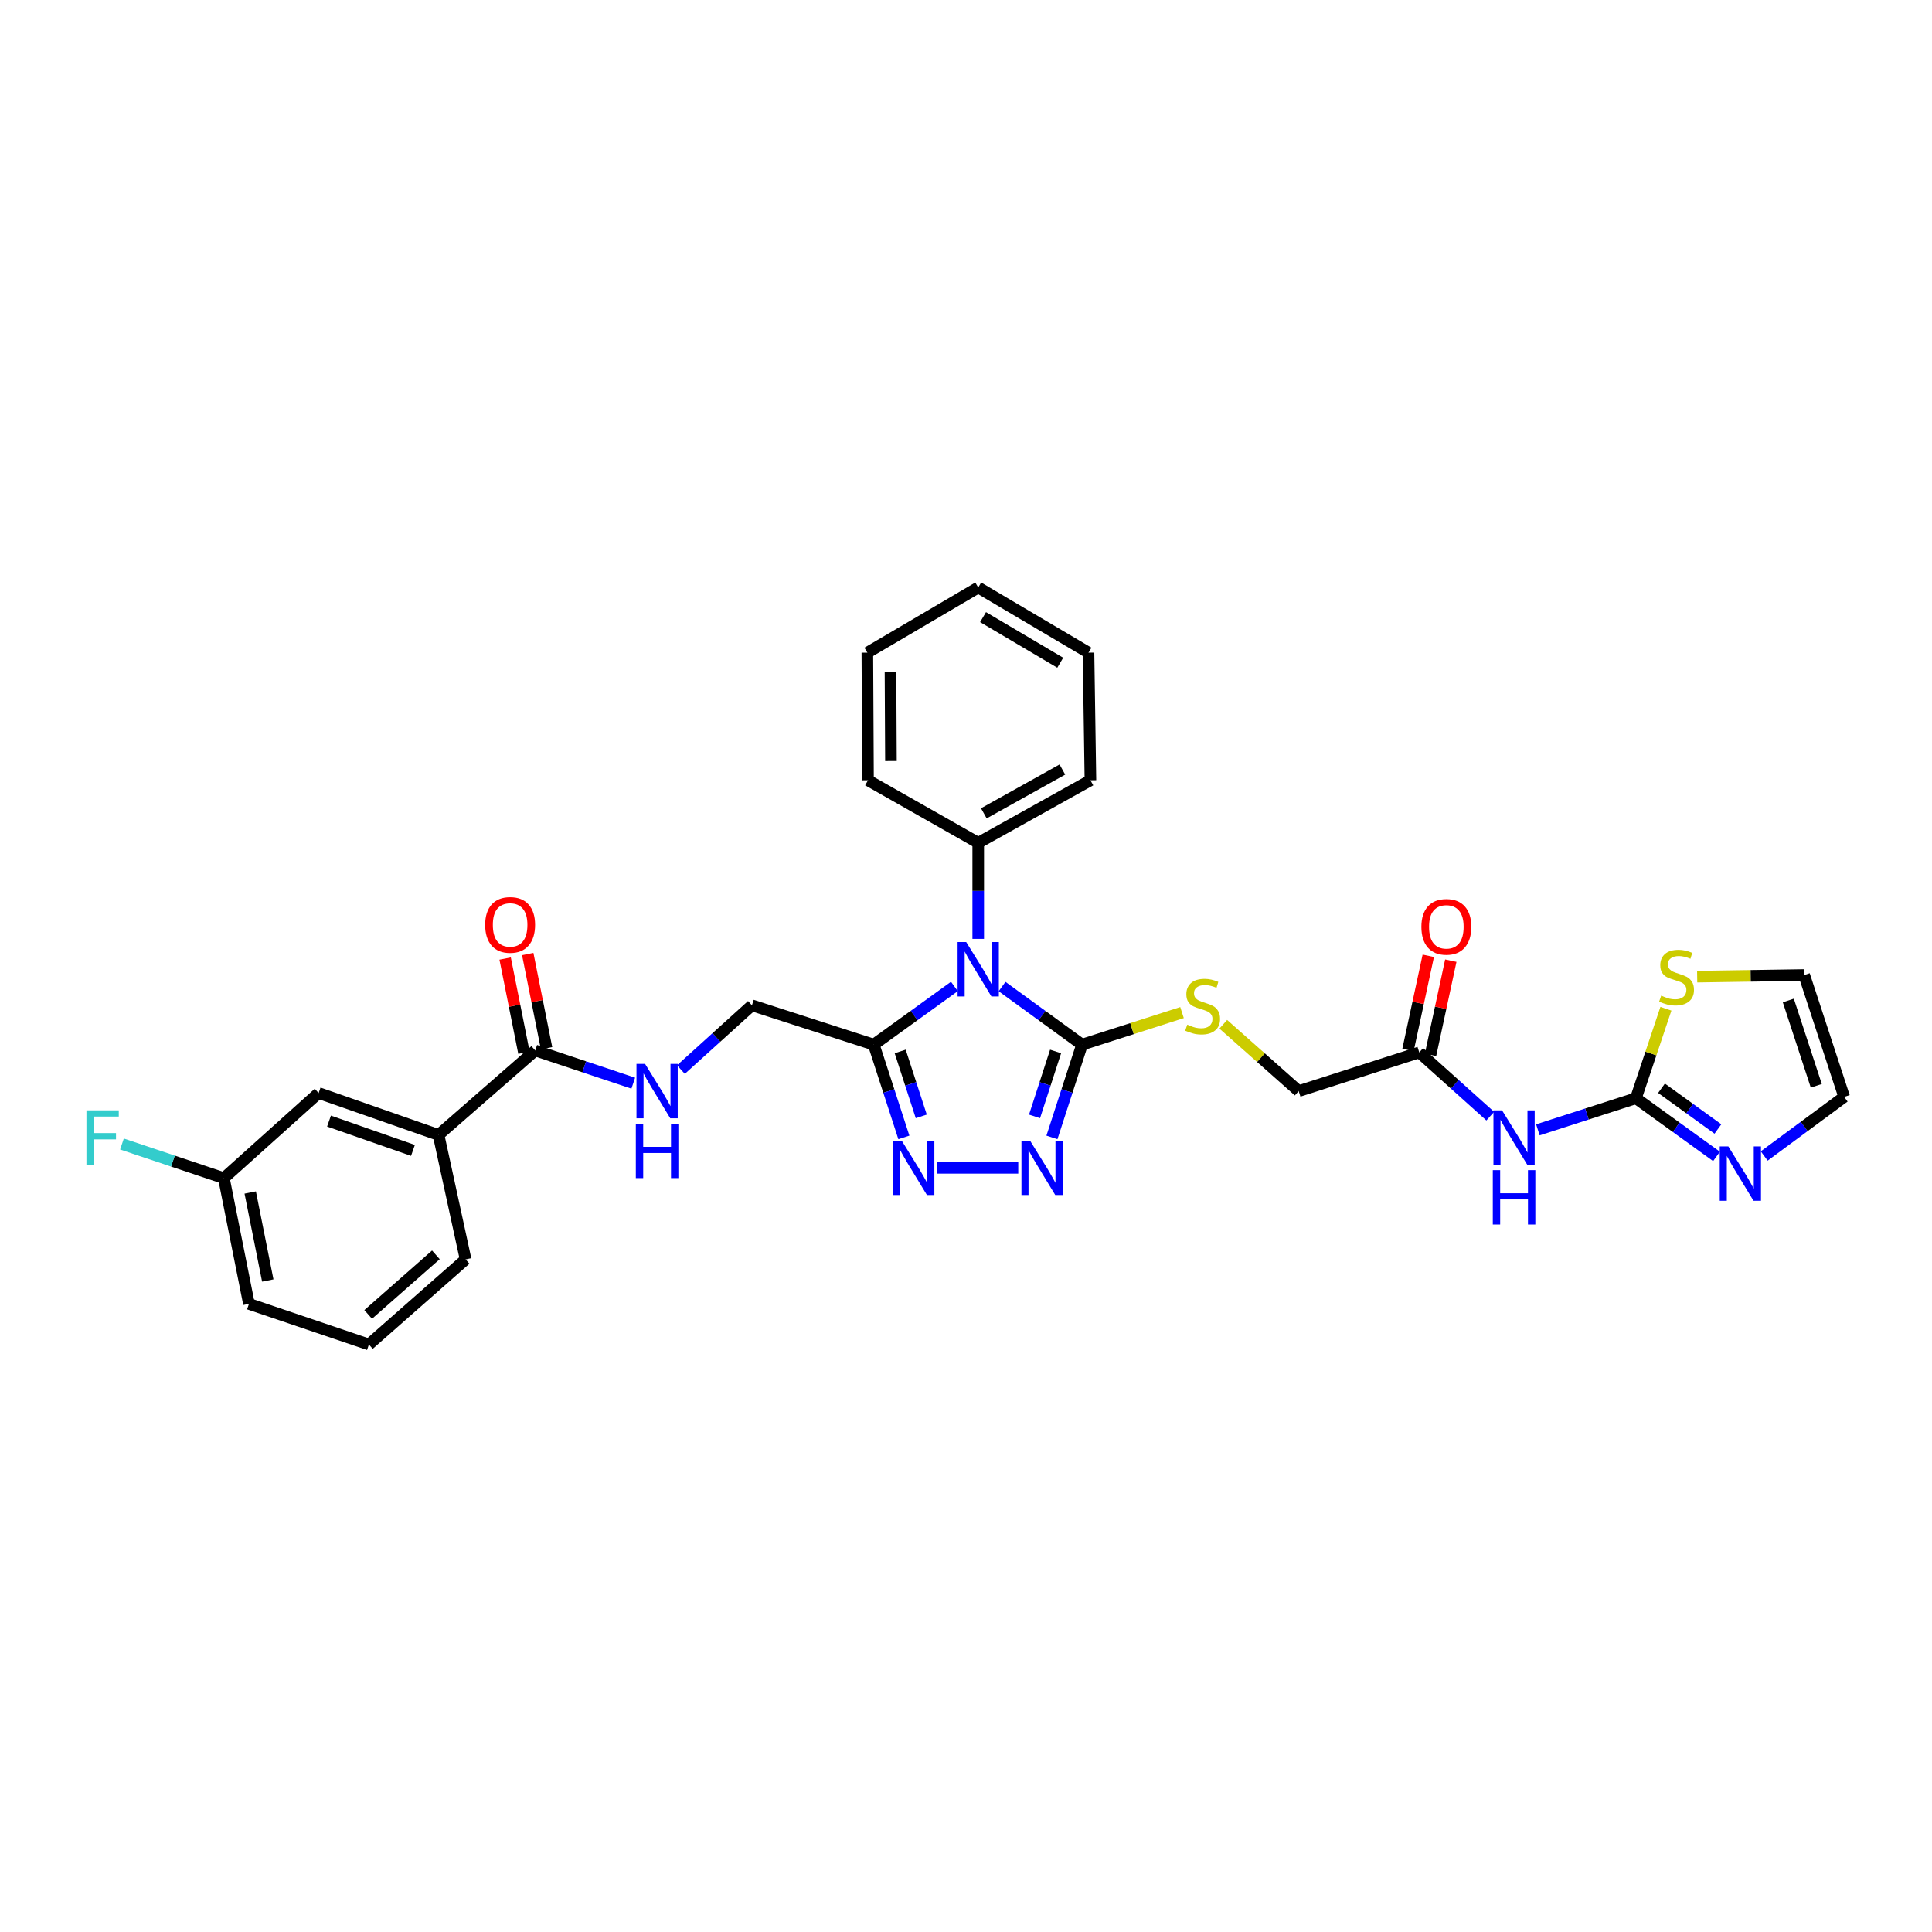 <?xml version='1.0' encoding='iso-8859-1'?>
<svg version='1.1' baseProfile='full'
              xmlns='http://www.w3.org/2000/svg'
                      xmlns:rdkit='http://www.rdkit.org/xml'
                      xmlns:xlink='http://www.w3.org/1999/xlink'
                  xml:space='preserve'
width='1000px' height='1000px' viewBox='0 0 1000 1000'>
<!-- END OF HEADER -->
<rect style='opacity:1.0;fill:#FFFFFF;stroke:none' width='1000' height='1000' x='0' y='0'> </rect>
<path class='bond-0' d='M 518.664,510.635 L 539.358,525.669' style='fill:none;fill-rule:evenodd;stroke:#0000FF;stroke-width:6px;stroke-linecap:butt;stroke-linejoin:miter;stroke-opacity:1' />
<path class='bond-0' d='M 539.358,525.669 L 560.052,540.703' style='fill:none;fill-rule:evenodd;stroke:#000000;stroke-width:6px;stroke-linecap:butt;stroke-linejoin:miter;stroke-opacity:1' />
<path class='bond-1' d='M 493.992,510.582 L 473.126,525.643' style='fill:none;fill-rule:evenodd;stroke:#0000FF;stroke-width:6px;stroke-linecap:butt;stroke-linejoin:miter;stroke-opacity:1' />
<path class='bond-1' d='M 473.126,525.643 L 452.26,540.703' style='fill:none;fill-rule:evenodd;stroke:#000000;stroke-width:6px;stroke-linecap:butt;stroke-linejoin:miter;stroke-opacity:1' />
<path class='bond-13' d='M 506.331,485.969 L 506.331,461.109' style='fill:none;fill-rule:evenodd;stroke:#0000FF;stroke-width:6px;stroke-linecap:butt;stroke-linejoin:miter;stroke-opacity:1' />
<path class='bond-13' d='M 506.331,461.109 L 506.331,436.25' style='fill:none;fill-rule:evenodd;stroke:#000000;stroke-width:6px;stroke-linecap:butt;stroke-linejoin:miter;stroke-opacity:1' />
<path class='bond-2' d='M 560.052,540.703 L 552.267,564.711' style='fill:none;fill-rule:evenodd;stroke:#000000;stroke-width:6px;stroke-linecap:butt;stroke-linejoin:miter;stroke-opacity:1' />
<path class='bond-2' d='M 552.267,564.711 L 544.482,588.72' style='fill:none;fill-rule:evenodd;stroke:#0000FF;stroke-width:6px;stroke-linecap:butt;stroke-linejoin:miter;stroke-opacity:1' />
<path class='bond-2' d='M 546.373,544.227 L 540.924,561.033' style='fill:none;fill-rule:evenodd;stroke:#000000;stroke-width:6px;stroke-linecap:butt;stroke-linejoin:miter;stroke-opacity:1' />
<path class='bond-2' d='M 540.924,561.033 L 535.474,577.839' style='fill:none;fill-rule:evenodd;stroke:#0000FF;stroke-width:6px;stroke-linecap:butt;stroke-linejoin:miter;stroke-opacity:1' />
<path class='bond-8' d='M 560.052,540.703 L 585.934,532.405' style='fill:none;fill-rule:evenodd;stroke:#000000;stroke-width:6px;stroke-linecap:butt;stroke-linejoin:miter;stroke-opacity:1' />
<path class='bond-8' d='M 585.934,532.405 L 611.815,524.107' style='fill:none;fill-rule:evenodd;stroke:#CCCC00;stroke-width:6px;stroke-linecap:butt;stroke-linejoin:miter;stroke-opacity:1' />
<path class='bond-3' d='M 452.26,540.703 L 460.052,564.711' style='fill:none;fill-rule:evenodd;stroke:#000000;stroke-width:6px;stroke-linecap:butt;stroke-linejoin:miter;stroke-opacity:1' />
<path class='bond-3' d='M 460.052,564.711 L 467.844,588.719' style='fill:none;fill-rule:evenodd;stroke:#0000FF;stroke-width:6px;stroke-linecap:butt;stroke-linejoin:miter;stroke-opacity:1' />
<path class='bond-3' d='M 465.939,544.224 L 471.394,561.03' style='fill:none;fill-rule:evenodd;stroke:#000000;stroke-width:6px;stroke-linecap:butt;stroke-linejoin:miter;stroke-opacity:1' />
<path class='bond-3' d='M 471.394,561.03 L 476.849,577.836' style='fill:none;fill-rule:evenodd;stroke:#0000FF;stroke-width:6px;stroke-linecap:butt;stroke-linejoin:miter;stroke-opacity:1' />
<path class='bond-14' d='M 452.26,540.703 L 389.191,520.351' style='fill:none;fill-rule:evenodd;stroke:#000000;stroke-width:6px;stroke-linecap:butt;stroke-linejoin:miter;stroke-opacity:1' />
<path class='bond-31' d='M 527.043,604.467 L 484.98,604.467' style='fill:none;fill-rule:evenodd;stroke:#0000FF;stroke-width:6px;stroke-linecap:butt;stroke-linejoin:miter;stroke-opacity:1' />
<path class='bond-4' d='M 846.753,568.428 L 821.381,576.614' style='fill:none;fill-rule:evenodd;stroke:#000000;stroke-width:6px;stroke-linecap:butt;stroke-linejoin:miter;stroke-opacity:1' />
<path class='bond-4' d='M 821.381,576.614 L 796.008,584.801' style='fill:none;fill-rule:evenodd;stroke:#0000FF;stroke-width:6px;stroke-linecap:butt;stroke-linejoin:miter;stroke-opacity:1' />
<path class='bond-6' d='M 846.753,568.428 L 867.613,583.487' style='fill:none;fill-rule:evenodd;stroke:#000000;stroke-width:6px;stroke-linecap:butt;stroke-linejoin:miter;stroke-opacity:1' />
<path class='bond-6' d='M 867.613,583.487 L 888.472,598.546' style='fill:none;fill-rule:evenodd;stroke:#0000FF;stroke-width:6px;stroke-linecap:butt;stroke-linejoin:miter;stroke-opacity:1' />
<path class='bond-6' d='M 859.991,563.277 L 874.593,573.818' style='fill:none;fill-rule:evenodd;stroke:#000000;stroke-width:6px;stroke-linecap:butt;stroke-linejoin:miter;stroke-opacity:1' />
<path class='bond-6' d='M 874.593,573.818 L 889.194,584.36' style='fill:none;fill-rule:evenodd;stroke:#0000FF;stroke-width:6px;stroke-linecap:butt;stroke-linejoin:miter;stroke-opacity:1' />
<path class='bond-9' d='M 846.753,568.428 L 854.512,545.273' style='fill:none;fill-rule:evenodd;stroke:#000000;stroke-width:6px;stroke-linecap:butt;stroke-linejoin:miter;stroke-opacity:1' />
<path class='bond-9' d='M 854.512,545.273 L 862.271,522.119' style='fill:none;fill-rule:evenodd;stroke:#CCCC00;stroke-width:6px;stroke-linecap:butt;stroke-linejoin:miter;stroke-opacity:1' />
<path class='bond-5' d='M 771.357,577.715 L 752.983,561.216' style='fill:none;fill-rule:evenodd;stroke:#0000FF;stroke-width:6px;stroke-linecap:butt;stroke-linejoin:miter;stroke-opacity:1' />
<path class='bond-5' d='M 752.983,561.216 L 734.609,544.717' style='fill:none;fill-rule:evenodd;stroke:#000000;stroke-width:6px;stroke-linecap:butt;stroke-linejoin:miter;stroke-opacity:1' />
<path class='bond-15' d='M 913.154,598.335 L 933.85,583.043' style='fill:none;fill-rule:evenodd;stroke:#0000FF;stroke-width:6px;stroke-linecap:butt;stroke-linejoin:miter;stroke-opacity:1' />
<path class='bond-15' d='M 933.85,583.043 L 954.545,567.752' style='fill:none;fill-rule:evenodd;stroke:#000000;stroke-width:6px;stroke-linecap:butt;stroke-linejoin:miter;stroke-opacity:1' />
<path class='bond-7' d='M 277.047,543.717 L 302.414,552.177' style='fill:none;fill-rule:evenodd;stroke:#000000;stroke-width:6px;stroke-linecap:butt;stroke-linejoin:miter;stroke-opacity:1' />
<path class='bond-7' d='M 302.414,552.177 L 327.78,560.637' style='fill:none;fill-rule:evenodd;stroke:#0000FF;stroke-width:6px;stroke-linecap:butt;stroke-linejoin:miter;stroke-opacity:1' />
<path class='bond-12' d='M 277.047,543.717 L 226.99,587.441' style='fill:none;fill-rule:evenodd;stroke:#000000;stroke-width:6px;stroke-linecap:butt;stroke-linejoin:miter;stroke-opacity:1' />
<path class='bond-17' d='M 282.893,542.549 L 278.023,518.177' style='fill:none;fill-rule:evenodd;stroke:#000000;stroke-width:6px;stroke-linecap:butt;stroke-linejoin:miter;stroke-opacity:1' />
<path class='bond-17' d='M 278.023,518.177 L 273.152,493.806' style='fill:none;fill-rule:evenodd;stroke:#FF0000;stroke-width:6px;stroke-linecap:butt;stroke-linejoin:miter;stroke-opacity:1' />
<path class='bond-17' d='M 271.2,544.886 L 266.329,520.514' style='fill:none;fill-rule:evenodd;stroke:#000000;stroke-width:6px;stroke-linecap:butt;stroke-linejoin:miter;stroke-opacity:1' />
<path class='bond-17' d='M 266.329,520.514 L 261.458,496.143' style='fill:none;fill-rule:evenodd;stroke:#FF0000;stroke-width:6px;stroke-linecap:butt;stroke-linejoin:miter;stroke-opacity:1' />
<path class='bond-20' d='M 633.161,530.157 L 652.679,547.454' style='fill:none;fill-rule:evenodd;stroke:#CCCC00;stroke-width:6px;stroke-linecap:butt;stroke-linejoin:miter;stroke-opacity:1' />
<path class='bond-20' d='M 652.679,547.454 L 672.196,564.751' style='fill:none;fill-rule:evenodd;stroke:#000000;stroke-width:6px;stroke-linecap:butt;stroke-linejoin:miter;stroke-opacity:1' />
<path class='bond-16' d='M 878.455,505.514 L 906.156,505.089' style='fill:none;fill-rule:evenodd;stroke:#CCCC00;stroke-width:6px;stroke-linecap:butt;stroke-linejoin:miter;stroke-opacity:1' />
<path class='bond-16' d='M 906.156,505.089 L 933.856,504.664' style='fill:none;fill-rule:evenodd;stroke:#000000;stroke-width:6px;stroke-linecap:butt;stroke-linejoin:miter;stroke-opacity:1' />
<path class='bond-10' d='M 734.609,544.717 L 672.196,564.751' style='fill:none;fill-rule:evenodd;stroke:#000000;stroke-width:6px;stroke-linecap:butt;stroke-linejoin:miter;stroke-opacity:1' />
<path class='bond-19' d='M 740.437,545.973 L 745.687,521.604' style='fill:none;fill-rule:evenodd;stroke:#000000;stroke-width:6px;stroke-linecap:butt;stroke-linejoin:miter;stroke-opacity:1' />
<path class='bond-19' d='M 745.687,521.604 L 750.937,497.236' style='fill:none;fill-rule:evenodd;stroke:#FF0000;stroke-width:6px;stroke-linecap:butt;stroke-linejoin:miter;stroke-opacity:1' />
<path class='bond-19' d='M 728.78,543.462 L 734.03,519.093' style='fill:none;fill-rule:evenodd;stroke:#000000;stroke-width:6px;stroke-linecap:butt;stroke-linejoin:miter;stroke-opacity:1' />
<path class='bond-19' d='M 734.03,519.093 L 739.28,494.724' style='fill:none;fill-rule:evenodd;stroke:#FF0000;stroke-width:6px;stroke-linecap:butt;stroke-linejoin:miter;stroke-opacity:1' />
<path class='bond-11' d='M 352.442,553.599 L 370.817,536.975' style='fill:none;fill-rule:evenodd;stroke:#0000FF;stroke-width:6px;stroke-linecap:butt;stroke-linejoin:miter;stroke-opacity:1' />
<path class='bond-11' d='M 370.817,536.975 L 389.191,520.351' style='fill:none;fill-rule:evenodd;stroke:#000000;stroke-width:6px;stroke-linecap:butt;stroke-linejoin:miter;stroke-opacity:1' />
<path class='bond-18' d='M 226.99,587.441 L 164.915,565.751' style='fill:none;fill-rule:evenodd;stroke:#000000;stroke-width:6px;stroke-linecap:butt;stroke-linejoin:miter;stroke-opacity:1' />
<path class='bond-18' d='M 213.745,595.445 L 170.293,580.262' style='fill:none;fill-rule:evenodd;stroke:#000000;stroke-width:6px;stroke-linecap:butt;stroke-linejoin:miter;stroke-opacity:1' />
<path class='bond-23' d='M 226.99,587.441 L 241.001,651.847' style='fill:none;fill-rule:evenodd;stroke:#000000;stroke-width:6px;stroke-linecap:butt;stroke-linejoin:miter;stroke-opacity:1' />
<path class='bond-25' d='M 506.331,436.25 L 564.404,403.867' style='fill:none;fill-rule:evenodd;stroke:#000000;stroke-width:6px;stroke-linecap:butt;stroke-linejoin:miter;stroke-opacity:1' />
<path class='bond-25' d='M 509.235,420.977 L 549.886,398.31' style='fill:none;fill-rule:evenodd;stroke:#000000;stroke-width:6px;stroke-linecap:butt;stroke-linejoin:miter;stroke-opacity:1' />
<path class='bond-26' d='M 506.331,436.25 L 449.278,403.867' style='fill:none;fill-rule:evenodd;stroke:#000000;stroke-width:6px;stroke-linecap:butt;stroke-linejoin:miter;stroke-opacity:1' />
<path class='bond-34' d='M 954.545,567.752 L 933.856,504.664' style='fill:none;fill-rule:evenodd;stroke:#000000;stroke-width:6px;stroke-linecap:butt;stroke-linejoin:miter;stroke-opacity:1' />
<path class='bond-34' d='M 940.111,562.005 L 925.629,517.843' style='fill:none;fill-rule:evenodd;stroke:#000000;stroke-width:6px;stroke-linecap:butt;stroke-linejoin:miter;stroke-opacity:1' />
<path class='bond-21' d='M 164.915,565.751 L 115.872,609.806' style='fill:none;fill-rule:evenodd;stroke:#000000;stroke-width:6px;stroke-linecap:butt;stroke-linejoin:miter;stroke-opacity:1' />
<path class='bond-22' d='M 115.872,609.806 L 89.501,600.971' style='fill:none;fill-rule:evenodd;stroke:#000000;stroke-width:6px;stroke-linecap:butt;stroke-linejoin:miter;stroke-opacity:1' />
<path class='bond-22' d='M 89.501,600.971 L 63.13,592.137' style='fill:none;fill-rule:evenodd;stroke:#33CCCC;stroke-width:6px;stroke-linecap:butt;stroke-linejoin:miter;stroke-opacity:1' />
<path class='bond-33' d='M 115.872,609.806 L 128.857,674.882' style='fill:none;fill-rule:evenodd;stroke:#000000;stroke-width:6px;stroke-linecap:butt;stroke-linejoin:miter;stroke-opacity:1' />
<path class='bond-33' d='M 129.514,617.234 L 138.603,662.787' style='fill:none;fill-rule:evenodd;stroke:#000000;stroke-width:6px;stroke-linecap:butt;stroke-linejoin:miter;stroke-opacity:1' />
<path class='bond-24' d='M 241.001,651.847 L 190.944,695.909' style='fill:none;fill-rule:evenodd;stroke:#000000;stroke-width:6px;stroke-linecap:butt;stroke-linejoin:miter;stroke-opacity:1' />
<path class='bond-24' d='M 225.614,649.505 L 190.574,680.348' style='fill:none;fill-rule:evenodd;stroke:#000000;stroke-width:6px;stroke-linecap:butt;stroke-linejoin:miter;stroke-opacity:1' />
<path class='bond-27' d='M 190.944,695.909 L 128.857,674.882' style='fill:none;fill-rule:evenodd;stroke:#000000;stroke-width:6px;stroke-linecap:butt;stroke-linejoin:miter;stroke-opacity:1' />
<path class='bond-29' d='M 564.404,403.867 L 563.404,337.812' style='fill:none;fill-rule:evenodd;stroke:#000000;stroke-width:6px;stroke-linecap:butt;stroke-linejoin:miter;stroke-opacity:1' />
<path class='bond-28' d='M 449.278,403.867 L 448.941,337.812' style='fill:none;fill-rule:evenodd;stroke:#000000;stroke-width:6px;stroke-linecap:butt;stroke-linejoin:miter;stroke-opacity:1' />
<path class='bond-28' d='M 461.152,393.898 L 460.916,347.659' style='fill:none;fill-rule:evenodd;stroke:#000000;stroke-width:6px;stroke-linecap:butt;stroke-linejoin:miter;stroke-opacity:1' />
<path class='bond-30' d='M 448.941,337.812 L 506.331,304.091' style='fill:none;fill-rule:evenodd;stroke:#000000;stroke-width:6px;stroke-linecap:butt;stroke-linejoin:miter;stroke-opacity:1' />
<path class='bond-32' d='M 563.404,337.812 L 506.331,304.091' style='fill:none;fill-rule:evenodd;stroke:#000000;stroke-width:6px;stroke-linecap:butt;stroke-linejoin:miter;stroke-opacity:1' />
<path class='bond-32' d='M 548.777,343.02 L 508.826,319.416' style='fill:none;fill-rule:evenodd;stroke:#000000;stroke-width:6px;stroke-linecap:butt;stroke-linejoin:miter;stroke-opacity:1' />
<path  class='atom-0' d='M 500.11 487.605
L 509.332 502.511
Q 510.246 503.982, 511.717 506.645
Q 513.188 509.308, 513.267 509.467
L 513.267 487.605
L 517.004 487.605
L 517.004 515.747
L 513.148 515.747
L 503.251 499.45
Q 502.098 497.542, 500.866 495.356
Q 499.673 493.17, 499.316 492.494
L 499.316 515.747
L 495.659 515.747
L 495.659 487.605
L 500.11 487.605
' fill='#0000FF'/>
<path  class='atom-3' d='M 533.155 590.395
L 542.377 605.301
Q 543.291 606.772, 544.762 609.435
Q 546.232 612.098, 546.312 612.257
L 546.312 590.395
L 550.048 590.395
L 550.048 618.538
L 546.193 618.538
L 536.295 602.241
Q 535.142 600.333, 533.91 598.146
Q 532.718 595.96, 532.36 595.285
L 532.36 618.538
L 528.703 618.538
L 528.703 590.395
L 533.155 590.395
' fill='#0000FF'/>
<path  class='atom-4' d='M 466.735 590.395
L 475.956 605.301
Q 476.871 606.772, 478.341 609.435
Q 479.812 612.098, 479.892 612.257
L 479.892 590.395
L 483.628 590.395
L 483.628 618.538
L 479.772 618.538
L 469.875 602.241
Q 468.722 600.333, 467.49 598.146
Q 466.297 595.96, 465.94 595.285
L 465.94 618.538
L 462.283 618.538
L 462.283 590.395
L 466.735 590.395
' fill='#0000FF'/>
<path  class='atom-6' d='M 777.458 574.708
L 786.68 589.614
Q 787.594 591.084, 789.065 593.748
Q 790.535 596.411, 790.615 596.57
L 790.615 574.708
L 794.351 574.708
L 794.351 602.85
L 790.495 602.85
L 780.598 586.553
Q 779.445 584.645, 778.213 582.459
Q 777.021 580.273, 776.663 579.597
L 776.663 602.85
L 773.006 602.85
L 773.006 574.708
L 777.458 574.708
' fill='#0000FF'/>
<path  class='atom-6' d='M 772.668 605.664
L 776.484 605.664
L 776.484 617.629
L 790.873 617.629
L 790.873 605.664
L 794.689 605.664
L 794.689 633.806
L 790.873 633.806
L 790.873 620.809
L 776.484 620.809
L 776.484 633.806
L 772.668 633.806
L 772.668 605.664
' fill='#0000FF'/>
<path  class='atom-7' d='M 894.591 593.383
L 903.813 608.289
Q 904.727 609.76, 906.198 612.423
Q 907.668 615.086, 907.748 615.245
L 907.748 593.383
L 911.484 593.383
L 911.484 621.525
L 907.629 621.525
L 897.731 605.228
Q 896.578 603.32, 895.346 601.134
Q 894.154 598.948, 893.796 598.272
L 893.796 621.525
L 890.139 621.525
L 890.139 593.383
L 894.591 593.383
' fill='#0000FF'/>
<path  class='atom-9' d='M 614.527 530.348
Q 614.845 530.467, 616.157 531.024
Q 617.469 531.58, 618.9 531.938
Q 620.371 532.256, 621.801 532.256
Q 624.465 532.256, 626.015 530.984
Q 627.565 529.672, 627.565 527.407
Q 627.565 525.857, 626.77 524.903
Q 626.015 523.949, 624.822 523.432
Q 623.63 522.915, 621.642 522.319
Q 619.138 521.564, 617.628 520.848
Q 616.157 520.133, 615.084 518.622
Q 614.05 517.112, 614.05 514.568
Q 614.05 511.03, 616.435 508.844
Q 618.86 506.658, 623.63 506.658
Q 626.889 506.658, 630.586 508.208
L 629.672 511.269
Q 626.293 509.878, 623.749 509.878
Q 621.007 509.878, 619.496 511.03
Q 617.986 512.143, 618.025 514.091
Q 618.025 515.601, 618.781 516.516
Q 619.576 517.43, 620.689 517.947
Q 621.841 518.463, 623.749 519.06
Q 626.293 519.855, 627.804 520.65
Q 629.314 521.444, 630.387 523.074
Q 631.5 524.664, 631.5 527.407
Q 631.5 531.302, 628.877 533.409
Q 626.293 535.476, 621.96 535.476
Q 619.456 535.476, 617.548 534.919
Q 615.68 534.403, 613.454 533.488
L 614.527 530.348
' fill='#CCCC00'/>
<path  class='atom-10' d='M 859.831 515.336
Q 860.149 515.456, 861.46 516.012
Q 862.772 516.569, 864.203 516.926
Q 865.674 517.244, 867.105 517.244
Q 869.768 517.244, 871.318 515.972
Q 872.868 514.661, 872.868 512.395
Q 872.868 510.845, 872.073 509.891
Q 871.318 508.937, 870.126 508.42
Q 868.933 507.903, 866.946 507.307
Q 864.442 506.552, 862.931 505.836
Q 861.46 505.121, 860.387 503.611
Q 859.354 502.1, 859.354 499.556
Q 859.354 496.018, 861.739 493.832
Q 864.163 491.646, 868.933 491.646
Q 872.193 491.646, 875.889 493.196
L 874.975 496.257
Q 871.596 494.866, 869.052 494.866
Q 866.31 494.866, 864.799 496.018
Q 863.289 497.131, 863.329 499.079
Q 863.329 500.59, 864.084 501.504
Q 864.879 502.418, 865.992 502.935
Q 867.144 503.452, 869.052 504.048
Q 871.596 504.843, 873.107 505.638
Q 874.617 506.433, 875.69 508.062
Q 876.803 509.652, 876.803 512.395
Q 876.803 516.29, 874.18 518.397
Q 871.596 520.464, 867.264 520.464
Q 864.76 520.464, 862.852 519.908
Q 860.983 519.391, 858.757 518.477
L 859.831 515.336
' fill='#CCCC00'/>
<path  class='atom-12' d='M 333.894 550.68
L 343.116 565.586
Q 344.03 567.056, 345.501 569.719
Q 346.972 572.383, 347.051 572.542
L 347.051 550.68
L 350.787 550.68
L 350.787 578.822
L 346.932 578.822
L 337.034 562.525
Q 335.882 560.617, 334.649 558.431
Q 333.457 556.245, 333.099 555.569
L 333.099 578.822
L 329.442 578.822
L 329.442 550.68
L 333.894 550.68
' fill='#0000FF'/>
<path  class='atom-12' d='M 329.104 581.636
L 332.92 581.636
L 332.92 593.601
L 347.309 593.601
L 347.309 581.636
L 351.125 581.636
L 351.125 609.778
L 347.309 609.778
L 347.309 596.78
L 332.92 596.78
L 332.92 609.778
L 329.104 609.778
L 329.104 581.636
' fill='#0000FF'/>
<path  class='atom-18' d='M 251.124 478.728
Q 251.124 471.97, 254.463 468.194
Q 257.802 464.418, 264.042 464.418
Q 270.283 464.418, 273.622 468.194
Q 276.961 471.97, 276.961 478.728
Q 276.961 485.565, 273.582 489.46
Q 270.203 493.316, 264.042 493.316
Q 257.841 493.316, 254.463 489.46
Q 251.124 485.604, 251.124 478.728
M 264.042 490.136
Q 268.335 490.136, 270.641 487.274
Q 272.986 484.372, 272.986 478.728
Q 272.986 473.203, 270.641 470.42
Q 268.335 467.598, 264.042 467.598
Q 259.749 467.598, 257.404 470.381
Q 255.099 473.163, 255.099 478.728
Q 255.099 484.412, 257.404 487.274
Q 259.749 490.136, 264.042 490.136
' fill='#FF0000'/>
<path  class='atom-20' d='M 735.708 479.728
Q 735.708 472.971, 739.047 469.195
Q 742.386 465.419, 748.627 465.419
Q 754.867 465.419, 758.206 469.195
Q 761.545 472.971, 761.545 479.728
Q 761.545 486.565, 758.166 490.46
Q 754.788 494.316, 748.627 494.316
Q 742.426 494.316, 739.047 490.46
Q 735.708 486.605, 735.708 479.728
M 748.627 491.136
Q 752.92 491.136, 755.225 488.274
Q 757.57 485.372, 757.57 479.728
Q 757.57 474.203, 755.225 471.421
Q 752.92 468.598, 748.627 468.598
Q 744.334 468.598, 741.989 471.381
Q 739.683 474.163, 739.683 479.728
Q 739.683 485.412, 741.989 488.274
Q 744.334 491.136, 748.627 491.136
' fill='#FF0000'/>
<path  class='atom-23' d='M 44.741 574.708
L 61.476 574.708
L 61.476 577.928
L 48.518 577.928
L 48.518 586.474
L 60.045 586.474
L 60.045 589.733
L 48.518 589.733
L 48.518 602.85
L 44.741 602.85
L 44.741 574.708
' fill='#33CCCC'/>
</svg>
